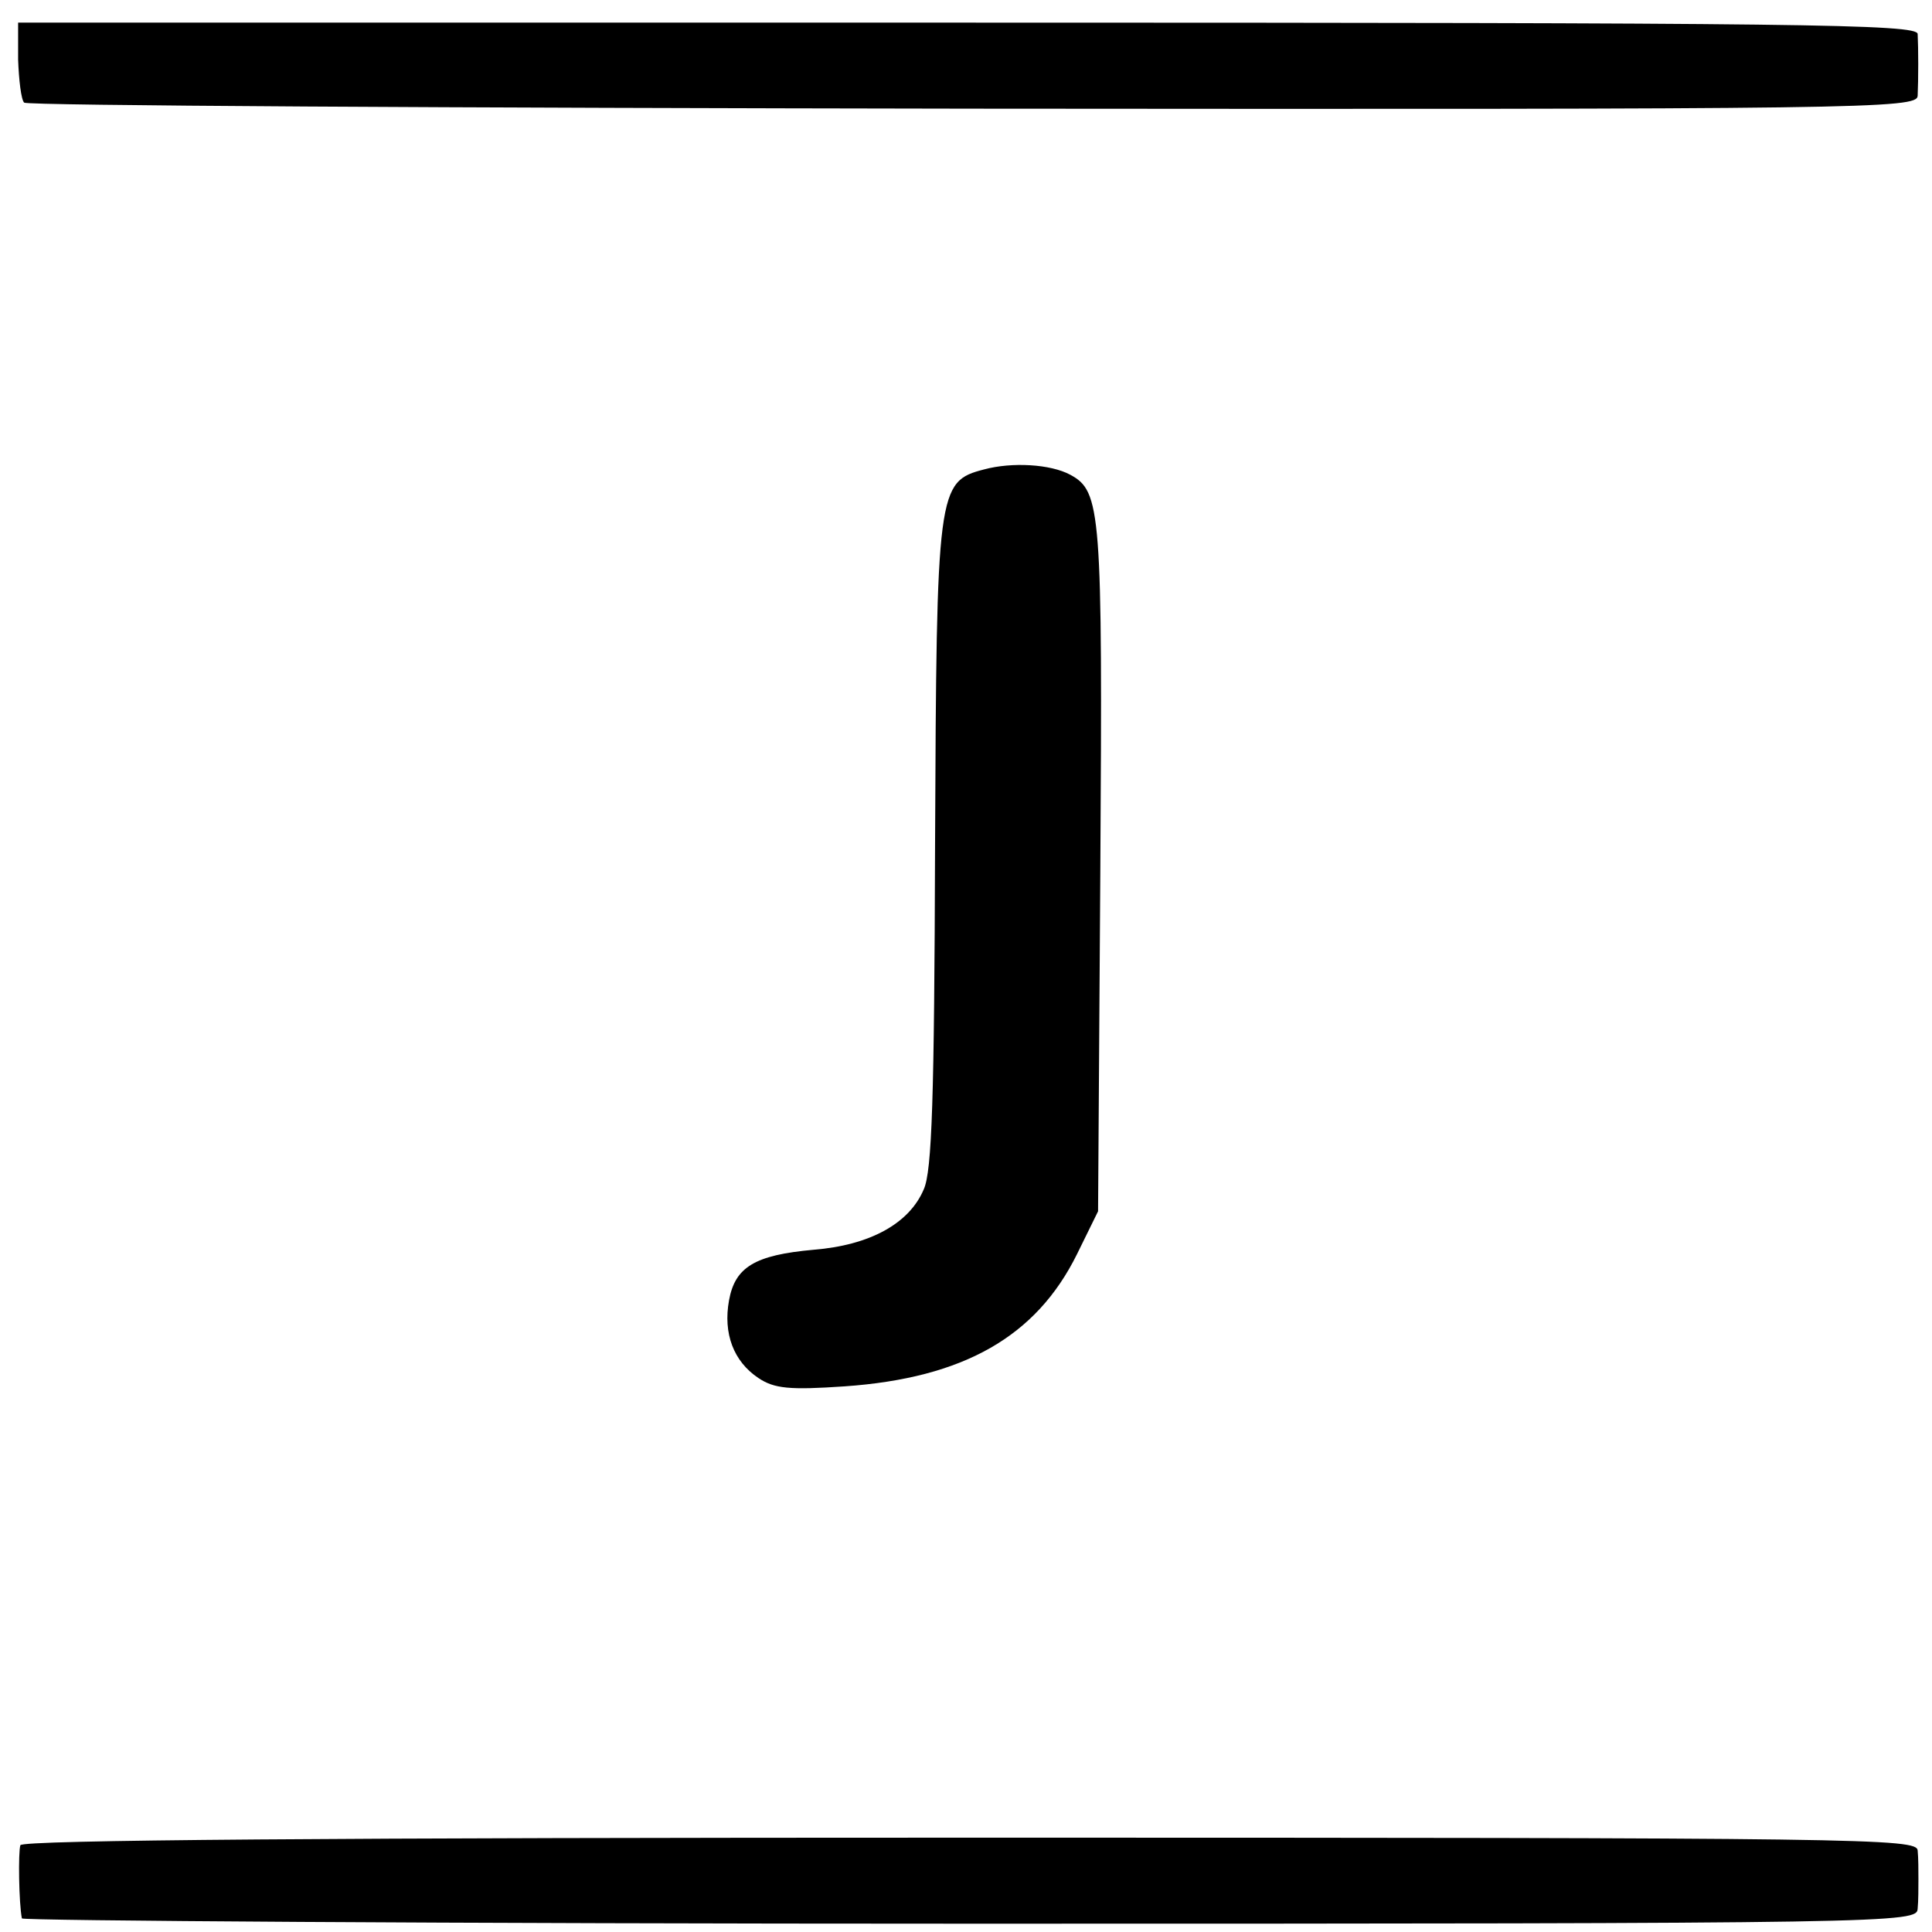<?xml version="1.0" standalone="no"?>
<!DOCTYPE svg PUBLIC "-//W3C//DTD SVG 20010904//EN"
 "http://www.w3.org/TR/2001/REC-SVG-20010904/DTD/svg10.dtd">
<svg version="1.0" xmlns="http://www.w3.org/2000/svg"
 width="256pt" height="256pt" viewBox="0 0 256 256"
 preserveAspectRatio="xMidYMid meet">
<g transform="translate(0,256) scale(0.1,-0.1)"
fill="#000000" stroke="none">
<path d="M24 2481 c1 -27 4 -53 8 -57 4 -4 570 -7 1258 -8 1184 -1 1250 0
1251 17 1 22 1 63 0 82 -1 13 -148 15 -1259 15 l-1258 0 0 -49z"/>
<path d="M1304 1938 c-62 -16 -63 -26 -65 -499 -1 -333 -4 -431 -15 -455 -19
-45 -71 -74 -146 -80 -78 -7 -104 -23 -112 -67 -8 -44 6 -81 39 -103 21 -14
41 -16 114 -11 158 11 254 66 308 175 l28 57 3 454 c3 475 1 500 -40 522 -26
14 -77 17 -114 7z"/>
<path d="M27 115 c-3 -9 -2 -77 2 -97 0 -3 566 -7 1256 -7 1235 0 1255 1 1256
20 1 10 1 28 1 39 0 11 0 28 -1 38 -1 16 -65 17 -1256 17 -838 0 -1256 -3
-1258 -10z"/>
</g>
</svg>
